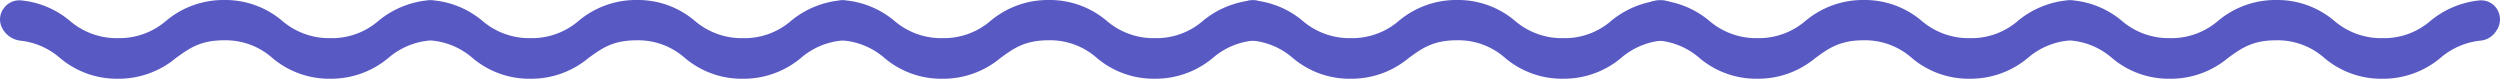 <svg xmlns="http://www.w3.org/2000/svg" width="341.307" height="10.749" viewBox="0 0 341.307 10.749"><g data-name="Group 6645"><g data-name="Capa 9"><g data-name="Group 6641"><path fill="#5959c4" d="M.159 3.525a3.222 3.222 0 0 0 2.738 2.041 9.816 9.816 0 0 1 5.293 2.35 12.016 12.016 0 0 0 7.916 2.833 12.2 12.2 0 0 0 7.915-2.833C25.812 6.625 27.312 5.5 30.603 5.5a9.626 9.626 0 0 1 6.583 2.416 12.016 12.016 0 0 0 7.911 2.833 12.2 12.2 0 0 0 7.921-2.833 9.9 9.9 0 0 1 5.463-2.368 2.849 2.849 0 0 0 2.188-1.362 2.663 2.663 0 0 0 .11-2.912 2.579 2.579 0 0 0-2.442-1.22 12.42 12.42 0 0 0-6.652 2.779 9.7 9.7 0 0 1-6.588 2.375 9.818 9.818 0 0 1-6.582-2.375A12.016 12.016 0 0 0 30.604 0a12.2 12.2 0 0 0-7.916 2.833 9.778 9.778 0 0 1-6.582 2.375 9.818 9.818 0 0 1-6.582-2.375A12.148 12.148 0 0 0 2.873.053 2.607 2.607 0 0 0 .475 1.186a2.5 2.5 0 0 0-.316 2.339Z" data-name="Path 8731"/></g></g><g data-name="Capa 9"><g data-name="Group 6641"><path fill="#5959c4" d="M223.982 3.525a3.222 3.222 0 0 0 2.738 2.041 9.816 9.816 0 0 1 5.293 2.35 12.016 12.016 0 0 0 7.916 2.833 12.2 12.2 0 0 0 7.915-2.833c1.791-1.291 3.291-2.416 6.582-2.416a9.626 9.626 0 0 1 6.583 2.416 12.016 12.016 0 0 0 7.911 2.833 12.2 12.2 0 0 0 7.921-2.833 9.9 9.9 0 0 1 5.463-2.368 2.849 2.849 0 0 0 2.188-1.362 2.663 2.663 0 0 0 .11-2.912 2.579 2.579 0 0 0-2.442-1.22 12.42 12.42 0 0 0-6.652 2.779 9.7 9.7 0 0 1-6.588 2.375 9.818 9.818 0 0 1-6.582-2.375A12.016 12.016 0 0 0 254.427 0a12.2 12.2 0 0 0-7.916 2.833 9.778 9.778 0 0 1-6.582 2.375 9.818 9.818 0 0 1-6.582-2.375 12.148 12.148 0 0 0-6.651-2.78 2.607 2.607 0 0 0-2.398 1.133 2.5 2.5 0 0 0-.316 2.339Z" data-name="Path 8731"/></g></g><g data-name="Capa 9"><g data-name="Group 6642"><path fill="#5959c4" d="M56.482 3.525a3.222 3.222 0 0 0 2.738 2.041 9.813 9.813 0 0 1 5.292 2.352 12.017 12.017 0 0 0 7.916 2.833 12.2 12.2 0 0 0 7.916-2.833c1.791-1.291 3.291-2.416 6.582-2.416a9.626 9.626 0 0 1 6.582 2.416 12.016 12.016 0 0 0 7.916 2.833 12.2 12.2 0 0 0 7.916-2.833 9.9 9.9 0 0 1 5.464-2.368 2.849 2.849 0 0 0 2.188-1.361 2.663 2.663 0 0 0 .11-2.912 2.579 2.579 0 0 0-2.442-1.22 12.422 12.422 0 0 0-6.652 2.779 9.7 9.7 0 0 1-6.582 2.372 9.818 9.818 0 0 1-6.582-2.375A12.016 12.016 0 0 0 86.926 0a12.2 12.2 0 0 0-7.916 2.833 9.778 9.778 0 0 1-6.584 2.375 9.818 9.818 0 0 1-6.582-2.375 12.147 12.147 0 0 0-6.65-2.78 2.607 2.607 0 0 0-2.4 1.132 2.5 2.5 0 0 0-.312 2.34Z" data-name="Path 8732"/></g></g><g data-name="Capa 9"><g data-name="Group 6642"><path fill="#5959c4" d="M280.305 3.525a3.222 3.222 0 0 0 2.738 2.041 9.813 9.813 0 0 1 5.292 2.352 12.017 12.017 0 0 0 7.916 2.833 12.2 12.2 0 0 0 7.916-2.833c1.791-1.291 3.291-2.416 6.582-2.416a9.626 9.626 0 0 1 6.582 2.416 12.016 12.016 0 0 0 7.916 2.833 12.2 12.2 0 0 0 7.916-2.833 9.9 9.9 0 0 1 5.464-2.368 2.849 2.849 0 0 0 2.188-1.361 2.663 2.663 0 0 0 .11-2.912 2.579 2.579 0 0 0-2.442-1.22 12.422 12.422 0 0 0-6.652 2.779 9.7 9.7 0 0 1-6.582 2.372 9.818 9.818 0 0 1-6.582-2.375A12.016 12.016 0 0 0 310.749 0a12.2 12.2 0 0 0-7.916 2.833 9.778 9.778 0 0 1-6.584 2.375 9.818 9.818 0 0 1-6.582-2.375 12.147 12.147 0 0 0-6.65-2.78 2.607 2.607 0 0 0-2.4 1.132 2.5 2.5 0 0 0-.312 2.34Z" data-name="Path 8732"/></g></g><g data-name="Capa 9"><g data-name="Group 6643"><path fill="#5959c4" d="M112.722 3.525a3.221 3.221 0 0 0 2.738 2.041 9.816 9.816 0 0 1 5.293 2.352 12.016 12.016 0 0 0 7.916 2.833 12.2 12.2 0 0 0 7.916-2.833c1.79-1.294 3.29-2.419 6.581-2.419a9.626 9.626 0 0 1 6.582 2.416 12.017 12.017 0 0 0 7.916 2.833 12.2 12.2 0 0 0 7.911-2.832 9.9 9.9 0 0 1 5.463-2.368 2.848 2.848 0 0 0 2.188-1.361 2.663 2.663 0 0 0 .11-2.912 2.579 2.579 0 0 0-2.442-1.22 12.42 12.42 0 0 0-6.652 2.779 9.7 9.7 0 0 1-6.582 2.375 9.818 9.818 0 0 1-6.582-2.375A12.016 12.016 0 0 0 143.166 0a12.2 12.2 0 0 0-7.916 2.833 9.778 9.778 0 0 1-6.582 2.375 9.818 9.818 0 0 1-6.582-2.375 12.149 12.149 0 0 0-6.65-2.78 2.607 2.607 0 0 0-2.4 1.132 2.5 2.5 0 0 0-.314 2.34Z" data-name="Path 8733"/></g></g><g data-name="Capa 9"><g data-name="Group 6643"><path fill="#5959c4" d="M168.463 3.525a3.221 3.221 0 0 0 2.738 2.041 9.816 9.816 0 0 1 5.293 2.352 12.016 12.016 0 0 0 7.916 2.833 12.2 12.2 0 0 0 7.916-2.833c1.79-1.294 3.29-2.419 6.581-2.419a9.626 9.626 0 0 1 6.582 2.416 12.017 12.017 0 0 0 7.916 2.833 12.2 12.2 0 0 0 7.911-2.832 9.9 9.9 0 0 1 5.463-2.368 2.848 2.848 0 0 0 2.188-1.361 2.663 2.663 0 0 0 .11-2.912 2.579 2.579 0 0 0-2.442-1.22 12.42 12.42 0 0 0-6.652 2.779 9.7 9.7 0 0 1-6.582 2.375 9.818 9.818 0 0 1-6.582-2.375A12.016 12.016 0 0 0 198.907 0a12.2 12.2 0 0 0-7.916 2.833 9.778 9.778 0 0 1-6.582 2.375 9.818 9.818 0 0 1-6.582-2.375 12.149 12.149 0 0 0-6.65-2.78 2.607 2.607 0 0 0-2.4 1.132 2.5 2.5 0 0 0-.314 2.34Z" data-name="Path 8733"/></g></g></g></svg>